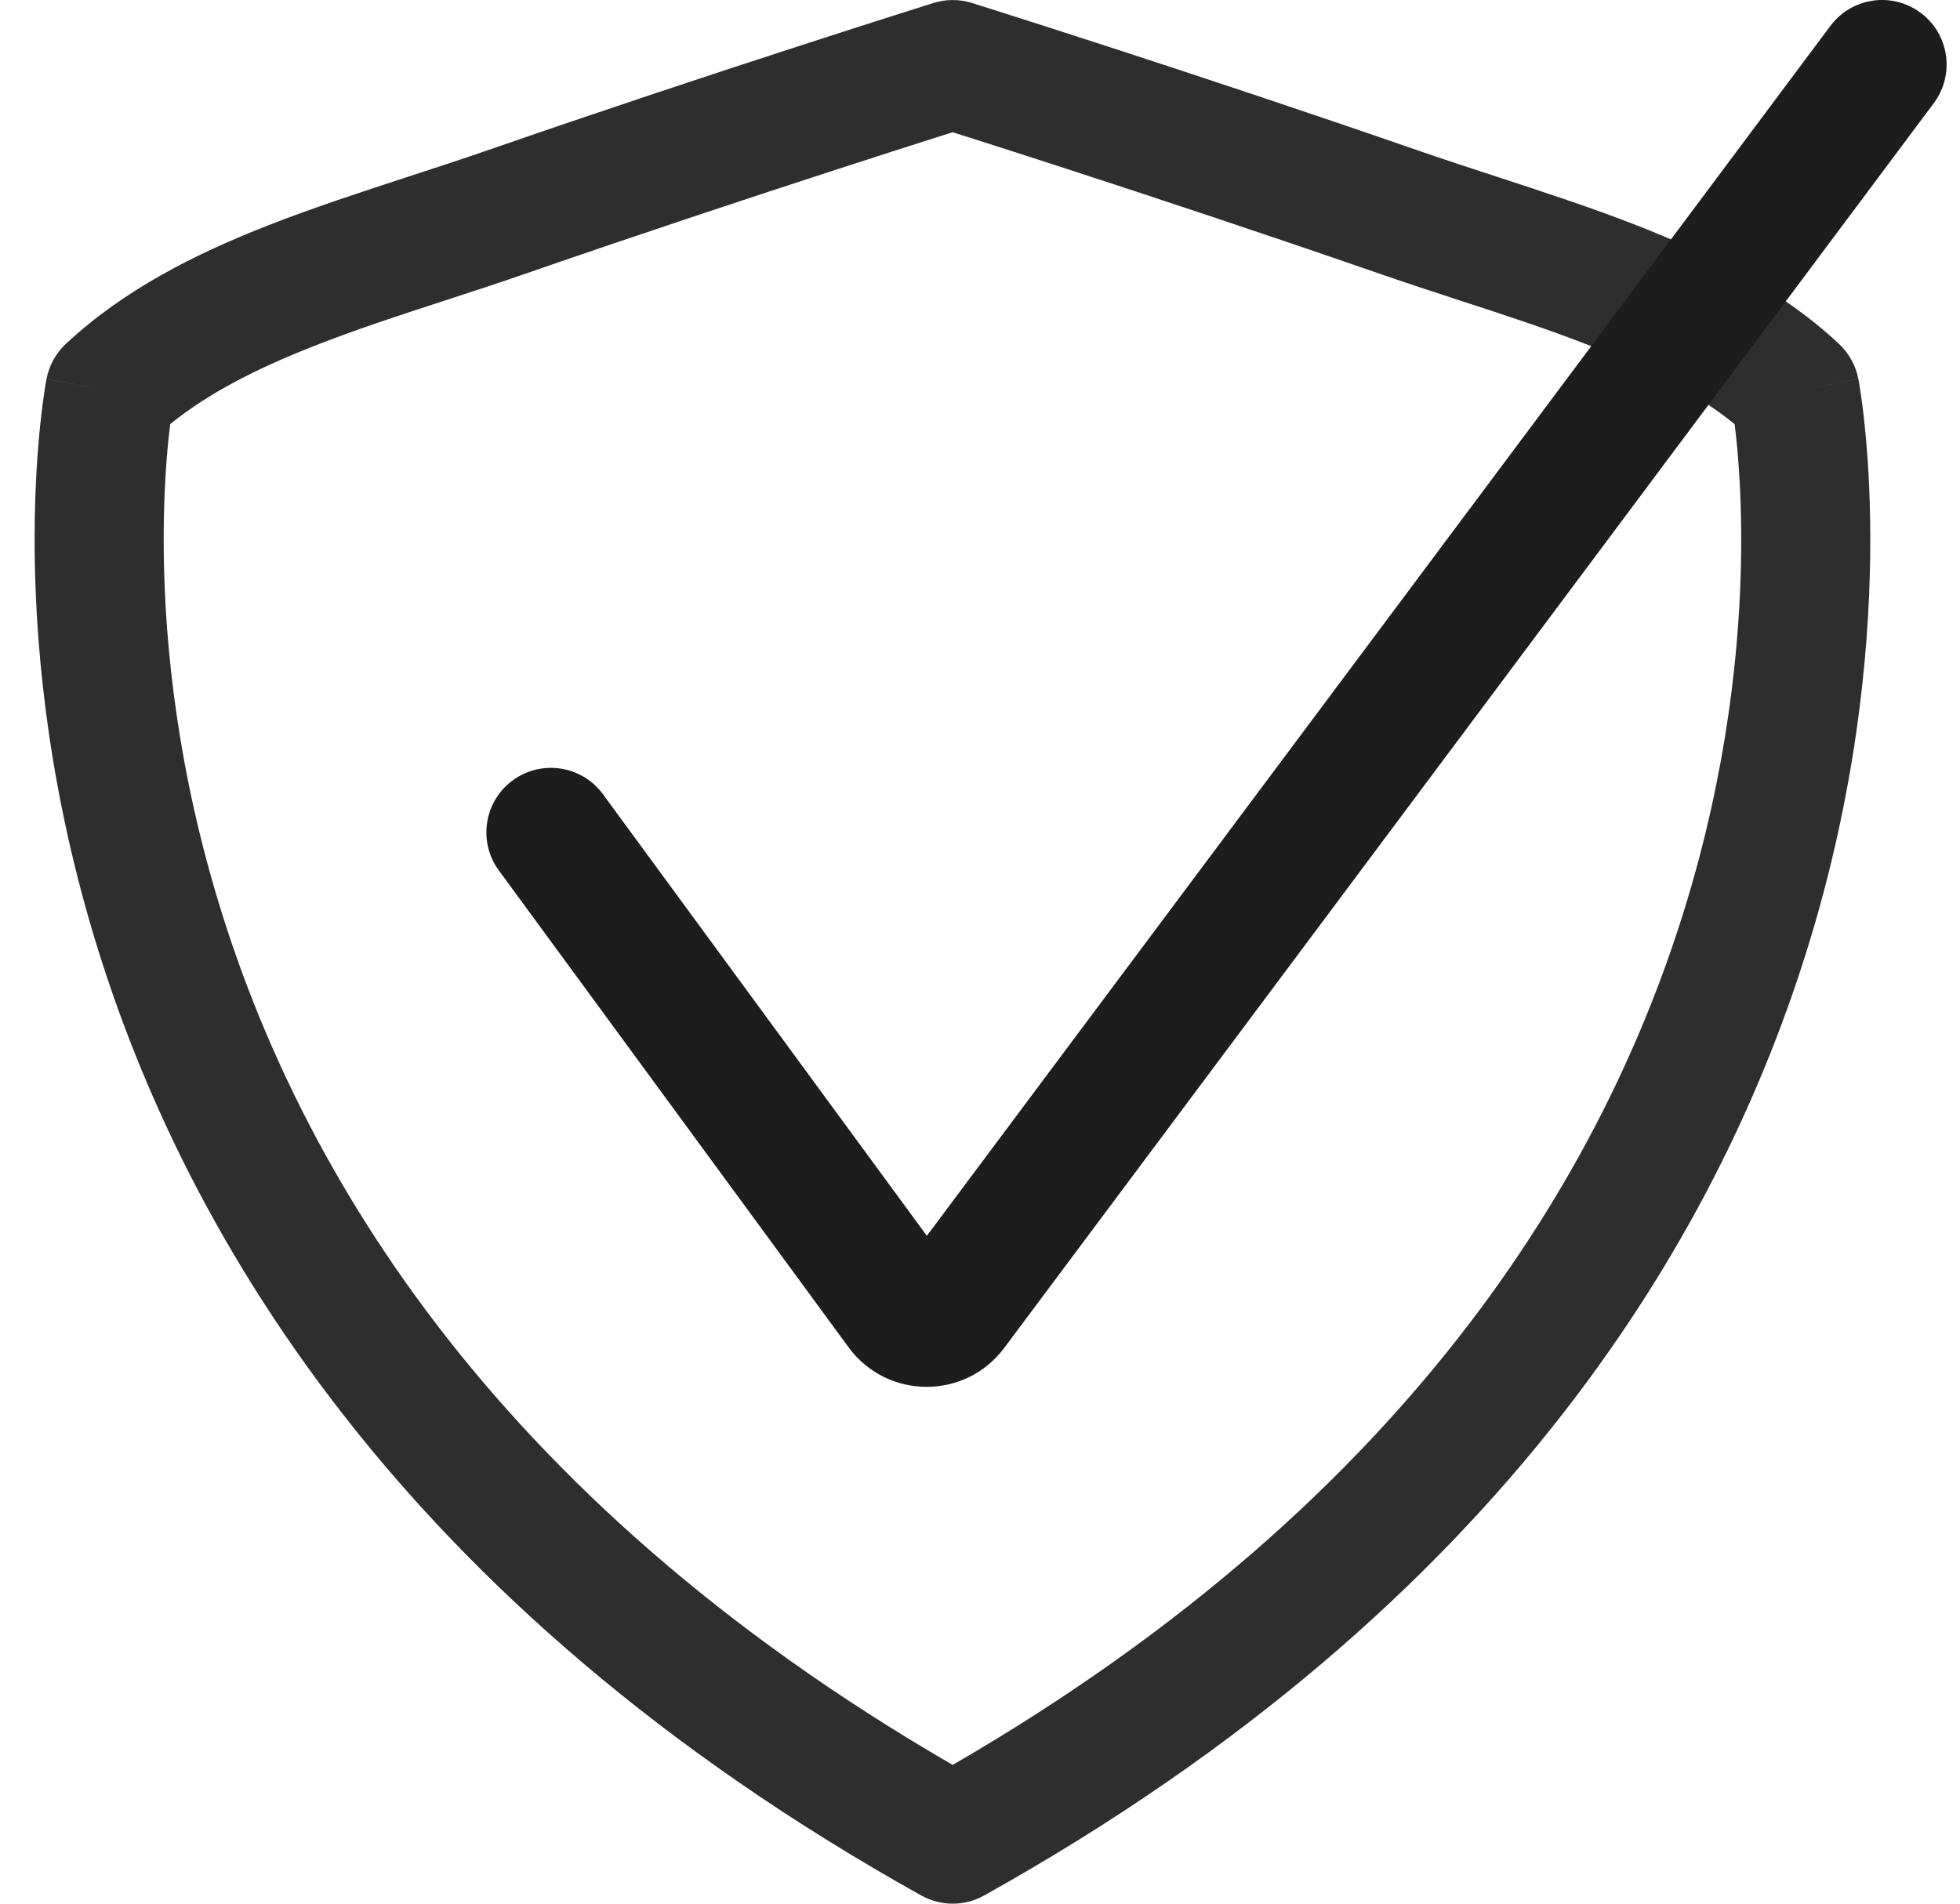 <svg width="35" height="34" viewBox="0 0 35 34" fill="none" xmlns="http://www.w3.org/2000/svg">
<path fill-rule="evenodd" clip-rule="evenodd" d="M16.451 33.854C16.8 34.049 17.225 34.049 17.574 33.854C26.895 28.652 30.843 21.932 32.422 16.451C33.207 13.725 33.401 11.328 33.398 9.604C33.397 8.742 33.346 8.047 33.294 7.56C33.269 7.317 33.242 7.125 33.222 6.991C33.212 6.924 33.203 6.872 33.197 6.834C33.194 6.82 33.192 6.808 33.191 6.799C33.19 6.795 33.189 6.792 33.189 6.789L33.186 6.774L33.185 6.77L33.185 6.768C33.185 6.767 33.184 6.766 32.053 6.985L33.184 6.766C33.138 6.527 33.017 6.308 32.839 6.142C31.801 5.172 30.525 4.534 29.241 4.03C28.435 3.714 27.548 3.424 26.688 3.143C26.215 2.988 25.749 2.836 25.311 2.684C23.276 1.978 21.289 1.32 19.811 0.84C19.071 0.599 18.458 0.403 18.03 0.267C17.816 0.198 17.648 0.145 17.534 0.109L17.358 0.054L17.358 0.053C17.358 0.053 17.357 0.053 17.012 1.153C16.668 0.053 16.668 0.053 16.668 0.053L16.667 0.054L16.491 0.109C16.376 0.145 16.208 0.198 15.994 0.267C15.566 0.403 14.952 0.599 14.212 0.84C12.732 1.32 10.743 1.978 8.707 2.684C8.268 2.836 7.803 2.988 7.33 3.142C6.469 3.424 5.581 3.714 4.775 4.03C3.49 4.534 2.214 5.172 1.176 6.142C0.997 6.309 0.877 6.527 0.831 6.767L1.962 6.985C0.831 6.767 0.83 6.768 0.83 6.768L0.83 6.77L0.829 6.775L0.826 6.789C0.824 6.801 0.822 6.816 0.818 6.835C0.812 6.872 0.803 6.925 0.793 6.992C0.773 7.126 0.747 7.317 0.721 7.561C0.67 8.047 0.619 8.743 0.618 9.605C0.616 11.328 0.812 13.726 1.598 16.451C3.18 21.932 7.13 28.653 16.451 33.854ZM3.04 7.574C3.727 7.017 4.592 6.578 5.617 6.176C6.371 5.88 7.134 5.631 7.942 5.368C8.43 5.209 8.934 5.045 9.462 4.861C11.479 4.162 13.453 3.51 14.924 3.032C15.659 2.793 16.268 2.598 16.693 2.463C16.815 2.424 16.922 2.39 17.012 2.362C17.102 2.39 17.209 2.424 17.331 2.463C17.755 2.598 18.363 2.793 19.098 3.032C20.567 3.51 22.54 4.162 24.555 4.861C25.084 5.045 25.588 5.209 26.076 5.369C26.883 5.632 27.645 5.88 28.399 6.176C29.423 6.578 30.288 7.017 30.976 7.575C30.984 7.642 30.993 7.719 31.002 7.804C31.046 8.219 31.092 8.834 31.093 9.608C31.096 11.158 30.921 13.334 30.207 15.812C28.818 20.633 25.368 26.683 17.012 31.522C8.656 26.683 5.204 20.633 3.813 15.812C3.097 13.333 2.921 11.157 2.923 9.608C2.924 8.834 2.969 8.218 3.013 7.803C3.022 7.718 3.031 7.642 3.04 7.574ZM17.012 1.153L16.668 0.053C16.892 -0.017 17.133 -0.017 17.358 0.053L17.012 1.153Z" fill="#2e2e2e"/>
<path fill-rule="evenodd" clip-rule="evenodd" d="M34.298 0.229C34.808 0.61 34.913 1.332 34.532 1.842L17.932 24.075C17.237 25.006 15.84 25 15.153 24.063L8.909 15.548C8.532 15.035 8.643 14.313 9.156 13.937C9.67 13.561 10.391 13.672 10.767 14.185L16.551 22.072L32.685 0.463C33.066 -0.047 33.788 -0.152 34.298 0.229Z" fill="#1d1d1d"/>
</svg>
